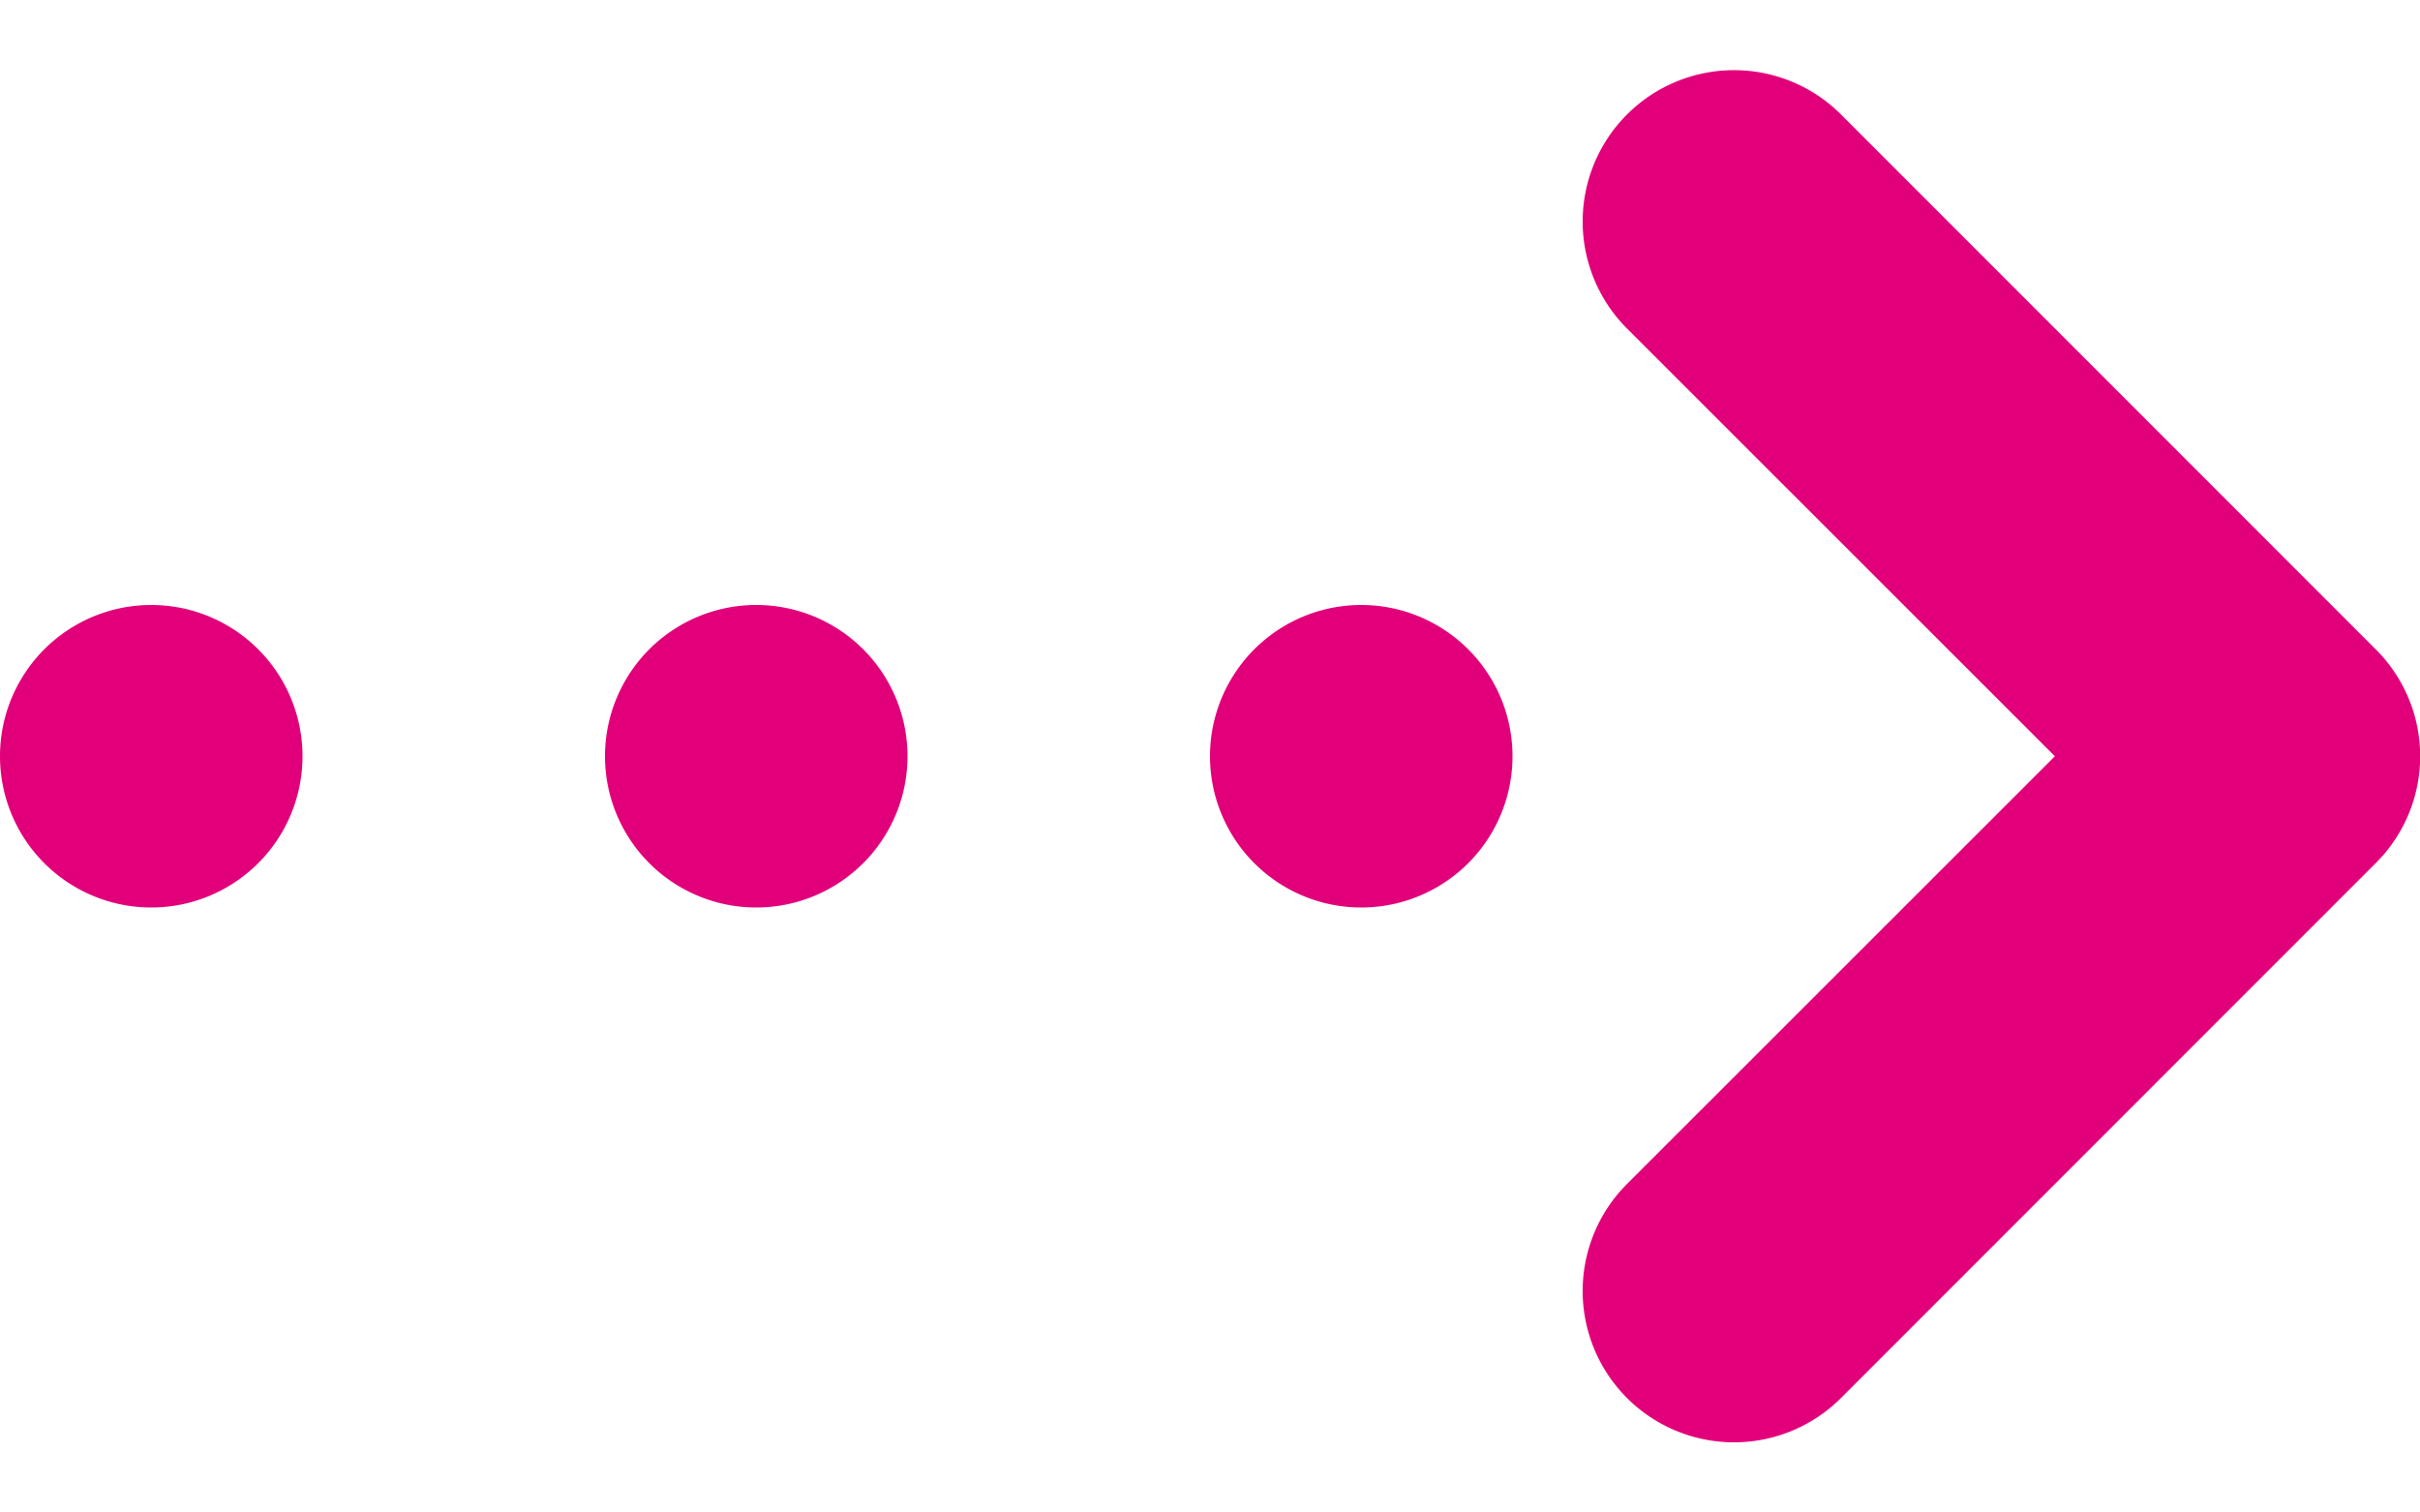 <svg width="16" height="10" viewBox="0 0 16 10" version="1.1" xmlns="http://www.w3.org/2000/svg"><!--Generator: Sketch 3.7.2 (28276) - http://www.bohemiancoding.com/sketch--><title>Arrow short</title><path d="M13.586 5l-2.829-2.828A1 1 0 1 1 12.172.757l3.535 3.536a.997.997 0 0 1 0 1.414l-3.535 3.536a1 1 0 0 1-1.415-1.415L13.586 5zM9 6a1 1 0 1 0 0-2 1 1 0 0 0 0 2zM5 6a1 1 0 1 0 0-2 1 1 0 0 0 0 2zM1 6a1 1 0 1 0 0-2 1 1 0 0 0 0 2z" fill="#E2007A" stroke="none" stroke-width="1" fill-rule="evenodd"/></svg>